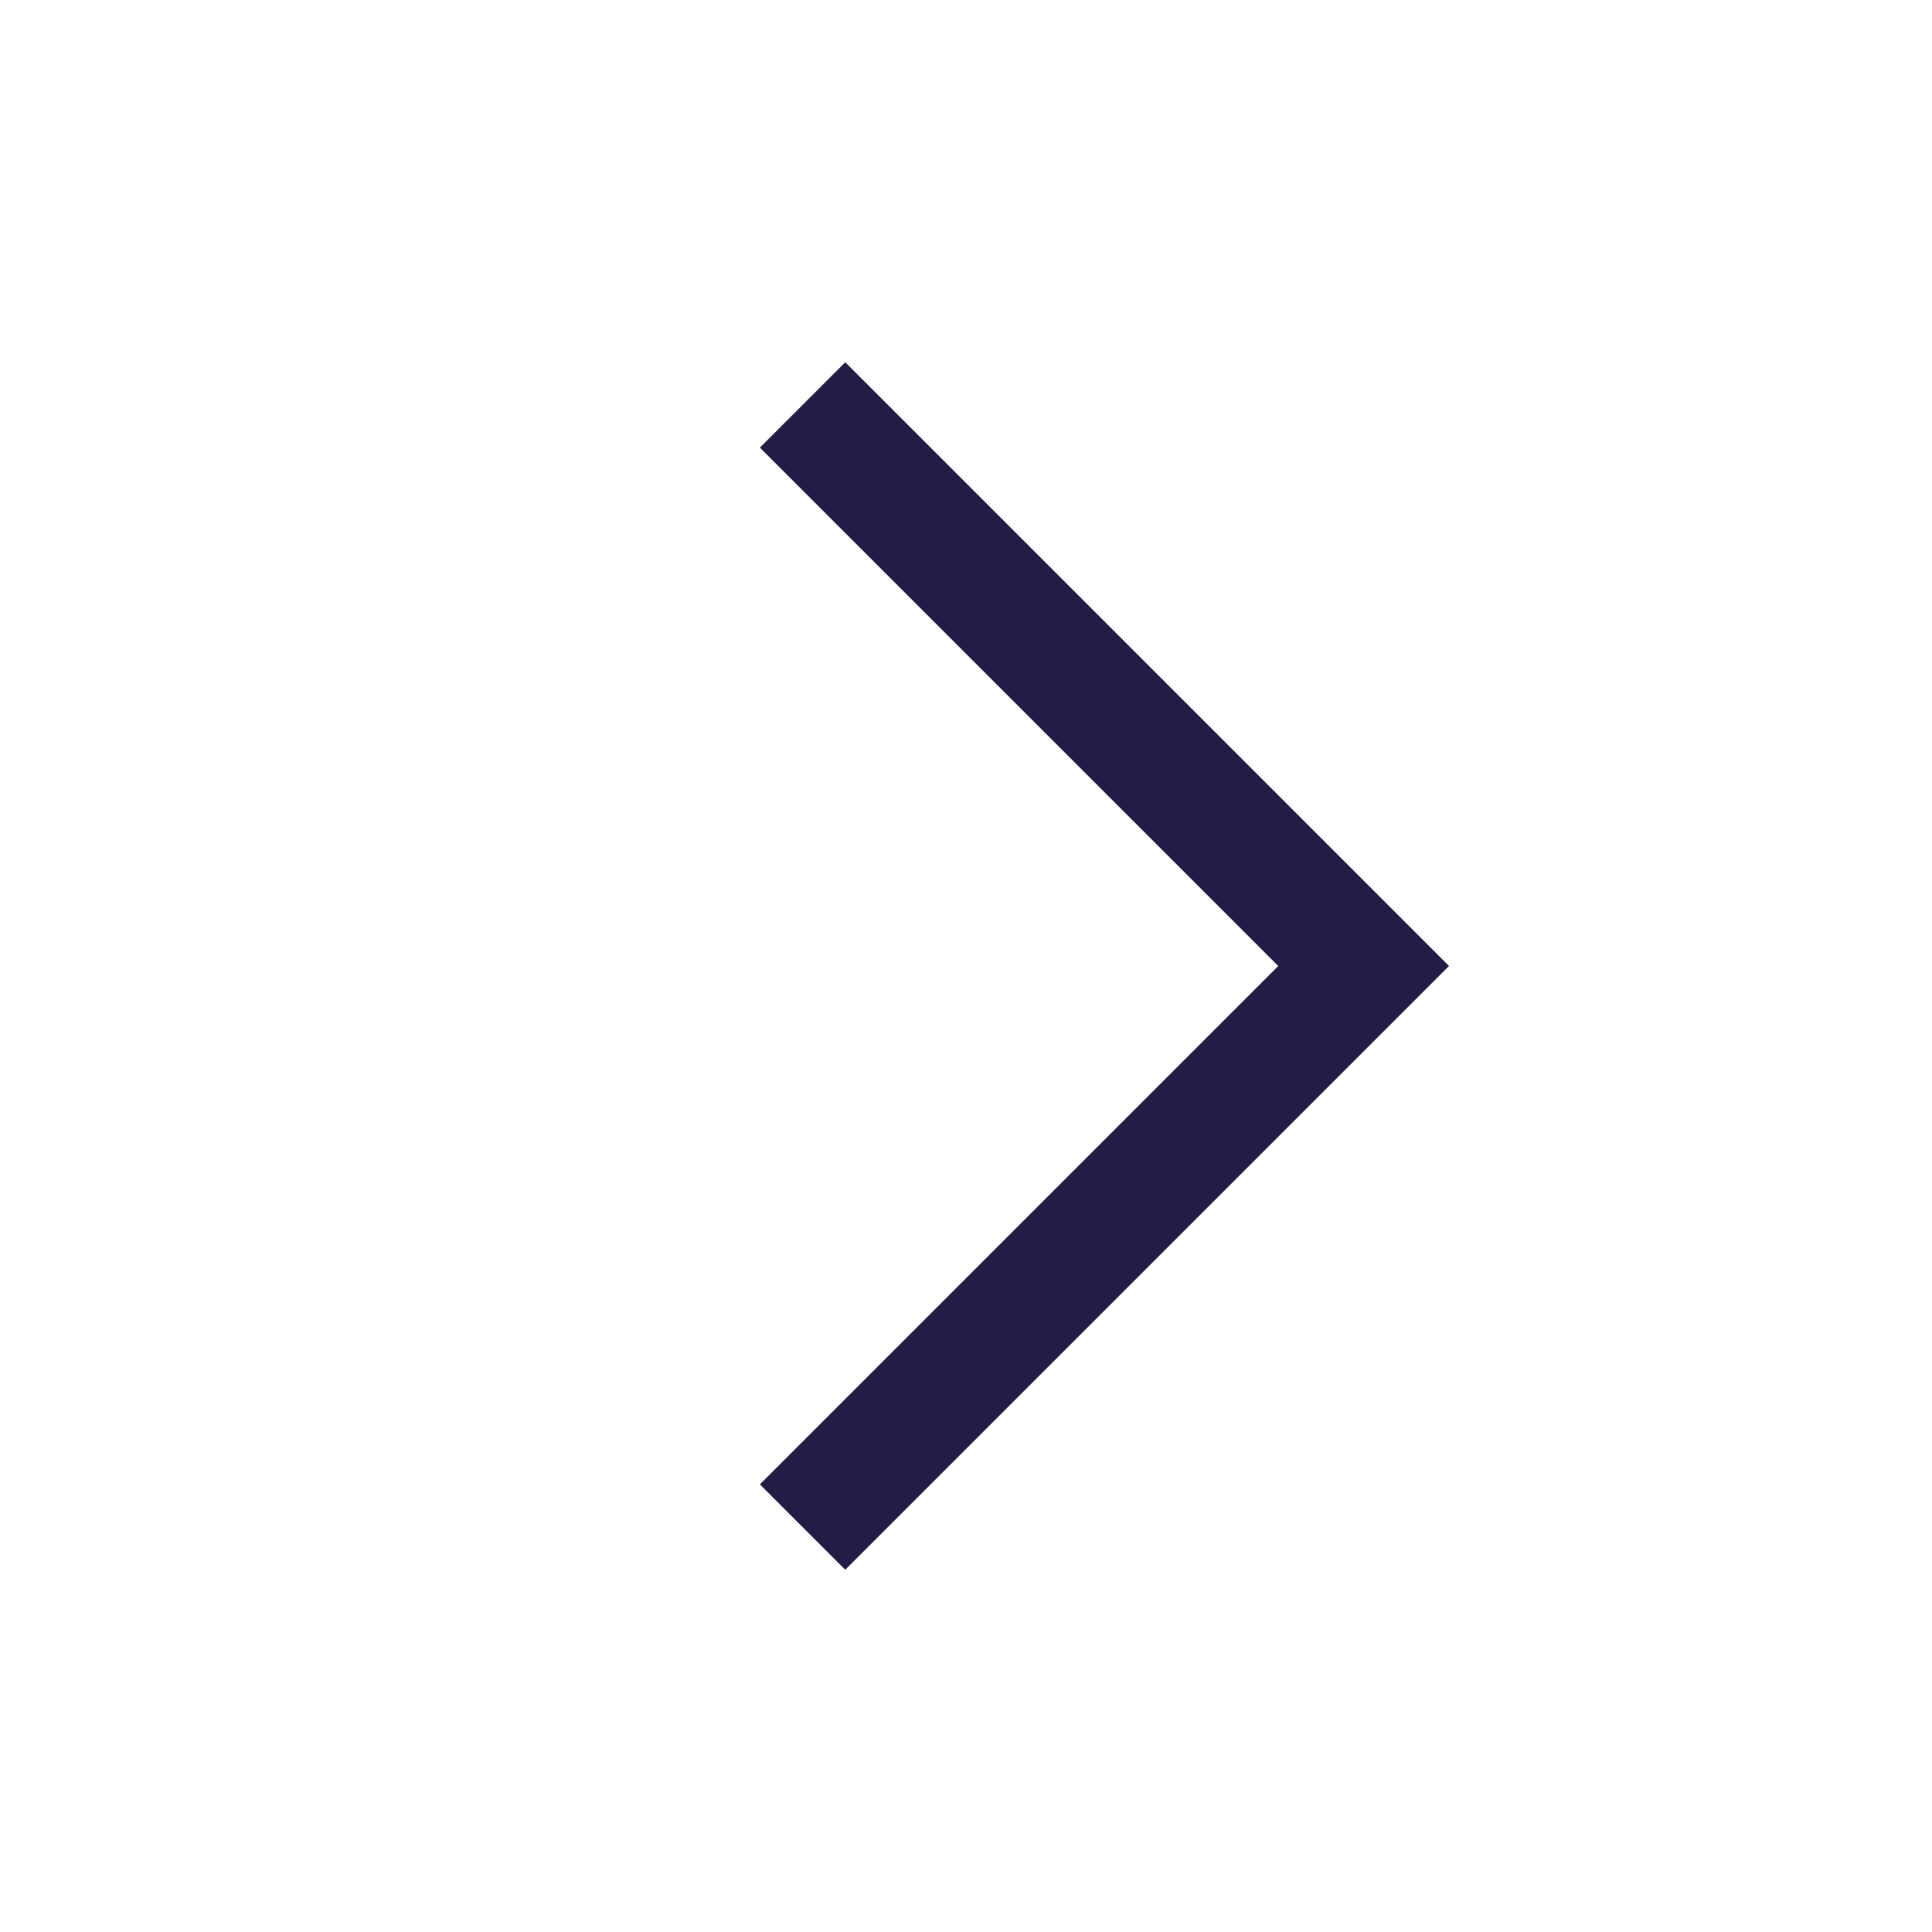 <svg width="16" height="16" viewBox="0 0 16 16" fill="none" xmlns="http://www.w3.org/2000/svg">
<path fill-rule="evenodd" clip-rule="evenodd" d="M7 13L12 8L7 3L6.293 3.707L10.586 8L6.293 12.293L7 13Z" fill="#221C46"/>
</svg>
